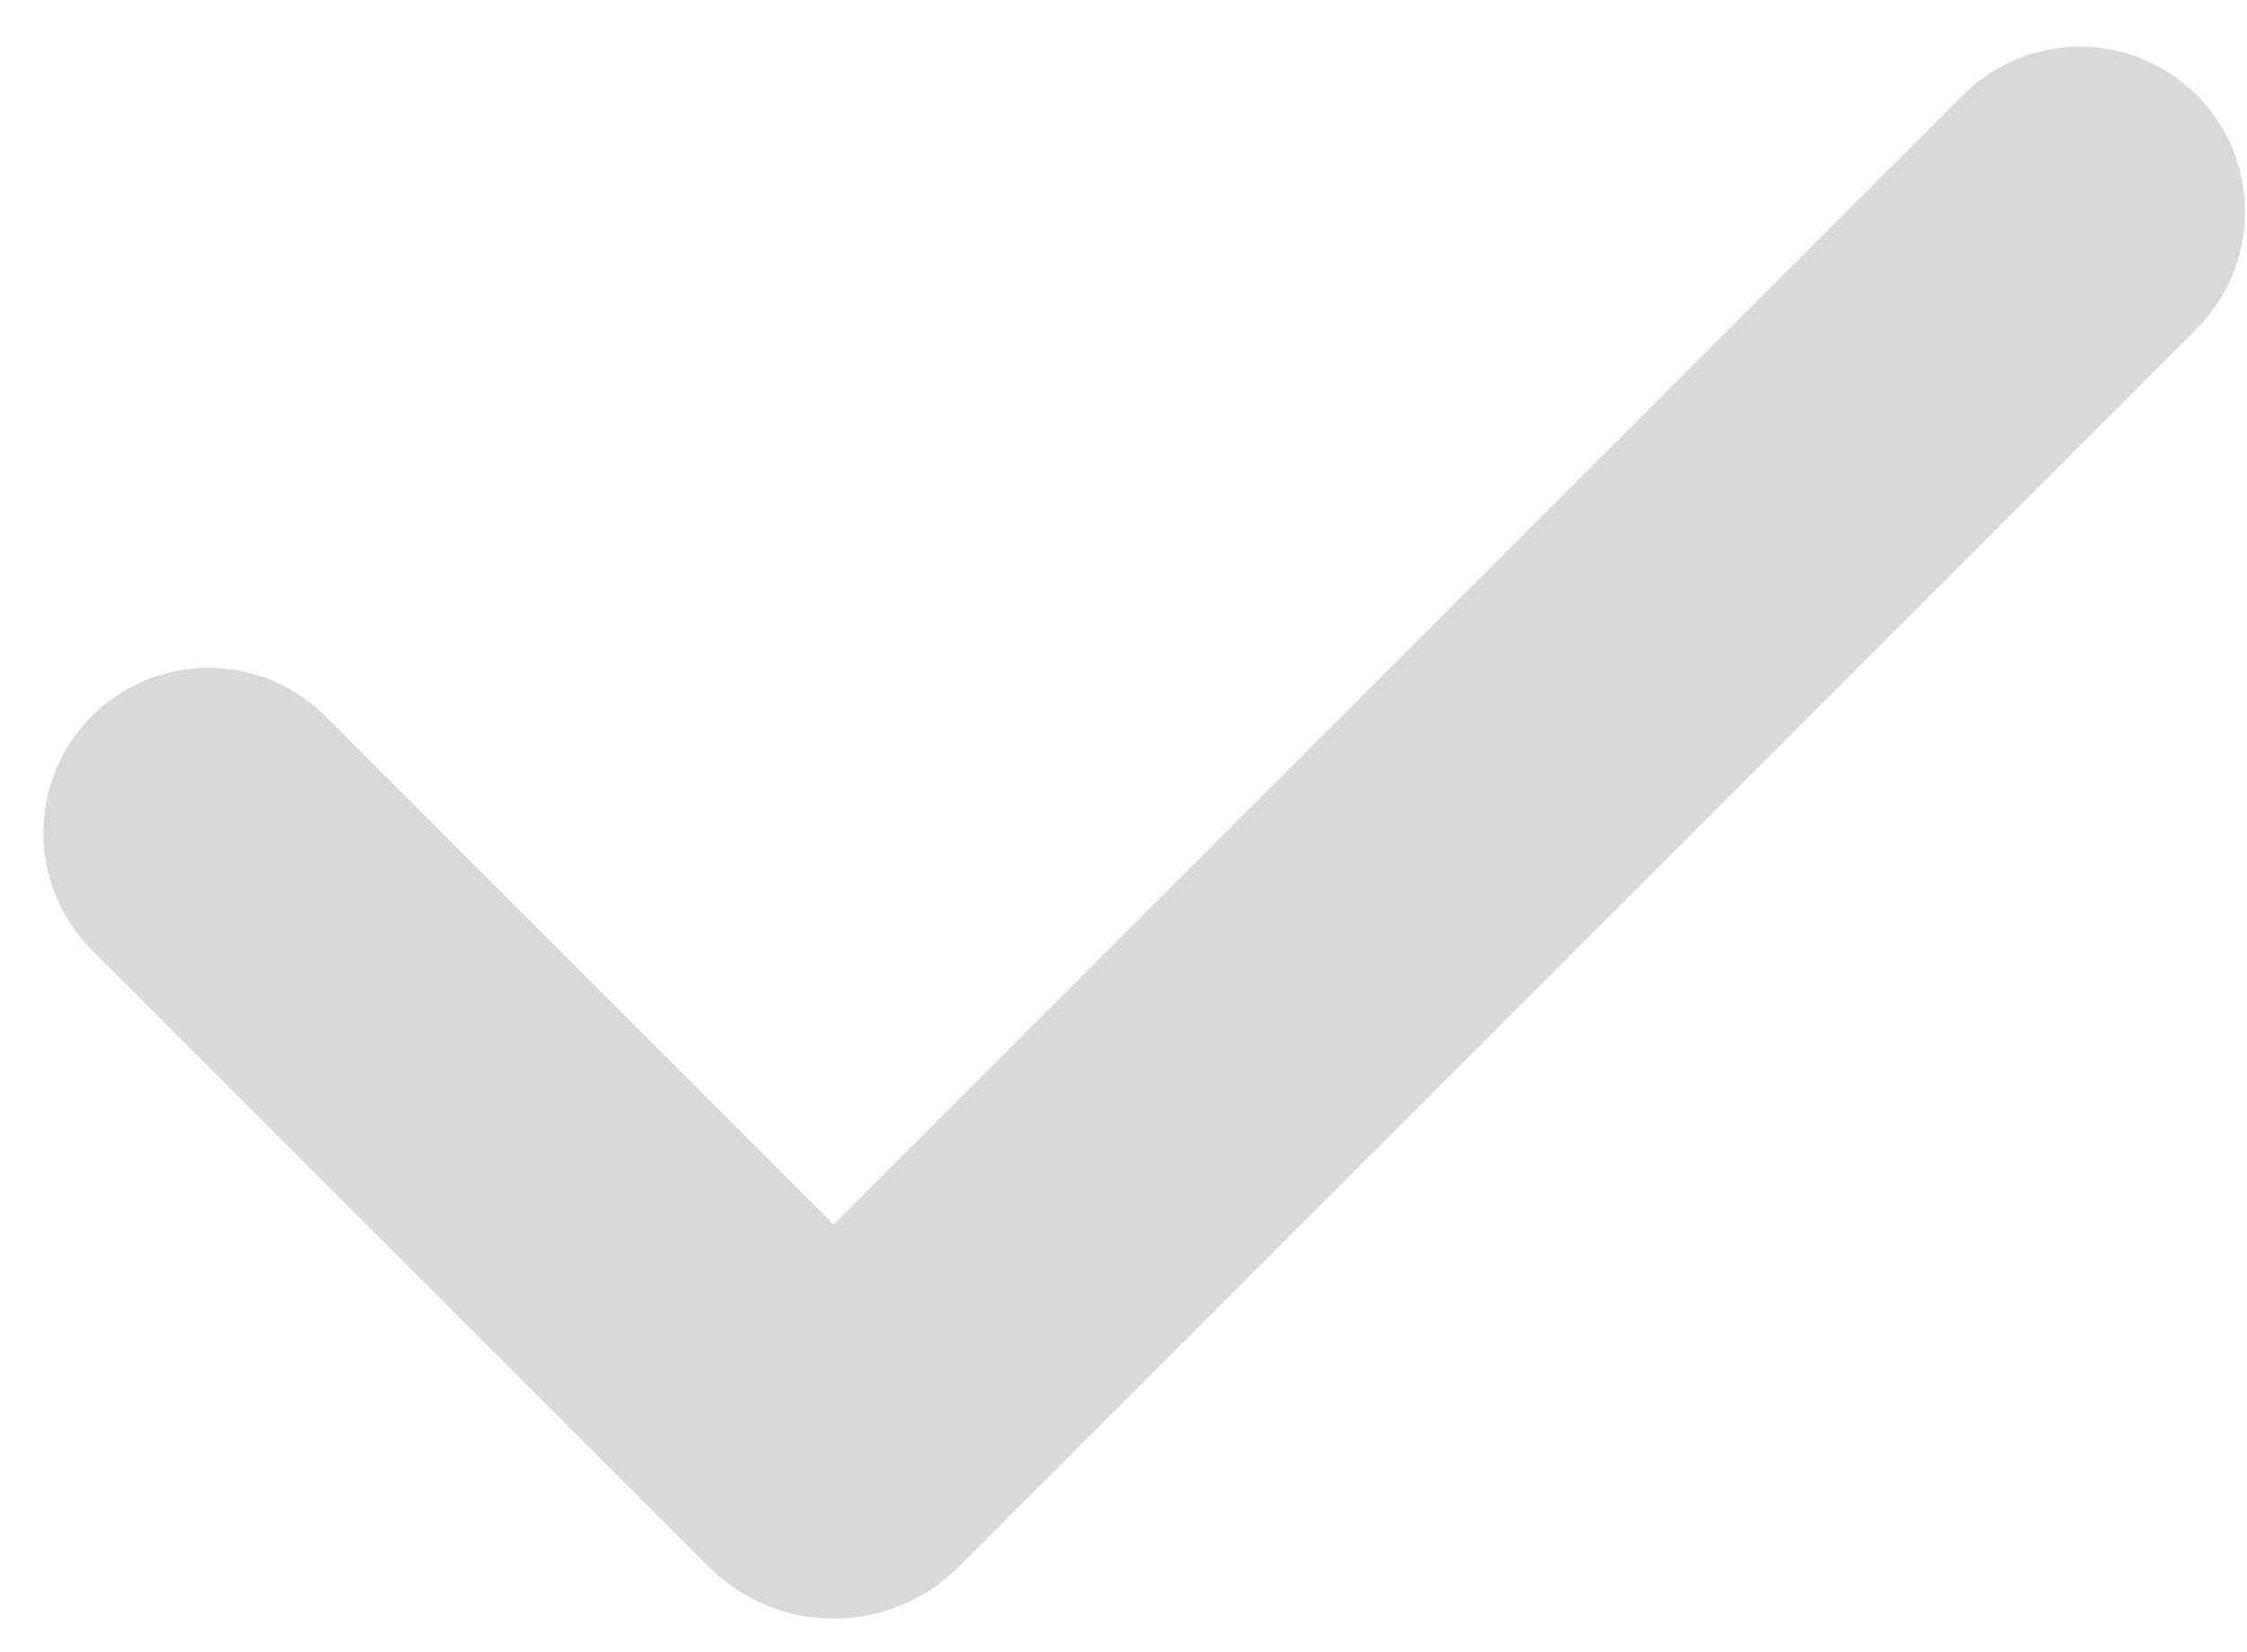 <svg width="34" height="25" viewBox="0 0 34 25" fill="none" xmlns="http://www.w3.org/2000/svg">
<path fill-rule="evenodd" clip-rule="evenodd" d="M33.239 1.438C33.708 1.907 33.971 2.542 33.971 3.205C33.971 3.868 33.708 4.504 33.239 4.973L14.501 23.711C14.254 23.959 13.96 24.155 13.636 24.289C13.312 24.424 12.966 24.492 12.615 24.492C12.265 24.492 11.918 24.424 11.595 24.289C11.271 24.155 10.977 23.959 10.729 23.711L1.419 14.403C1.181 14.172 0.99 13.896 0.859 13.591C0.728 13.286 0.659 12.958 0.656 12.626C0.653 12.294 0.717 11.965 0.842 11.658C0.968 11.351 1.154 11.072 1.388 10.837C1.623 10.602 1.902 10.416 2.21 10.291C2.517 10.165 2.846 10.102 3.178 10.105C3.51 10.108 3.838 10.177 4.143 10.308C4.448 10.439 4.724 10.629 4.954 10.868L12.614 18.528L29.703 1.438C29.935 1.206 30.211 1.021 30.514 0.896C30.817 0.77 31.143 0.705 31.471 0.705C31.8 0.705 32.125 0.77 32.428 0.896C32.732 1.021 33.007 1.206 33.239 1.438Z" fill="#D9D9D9"/>
</svg>
